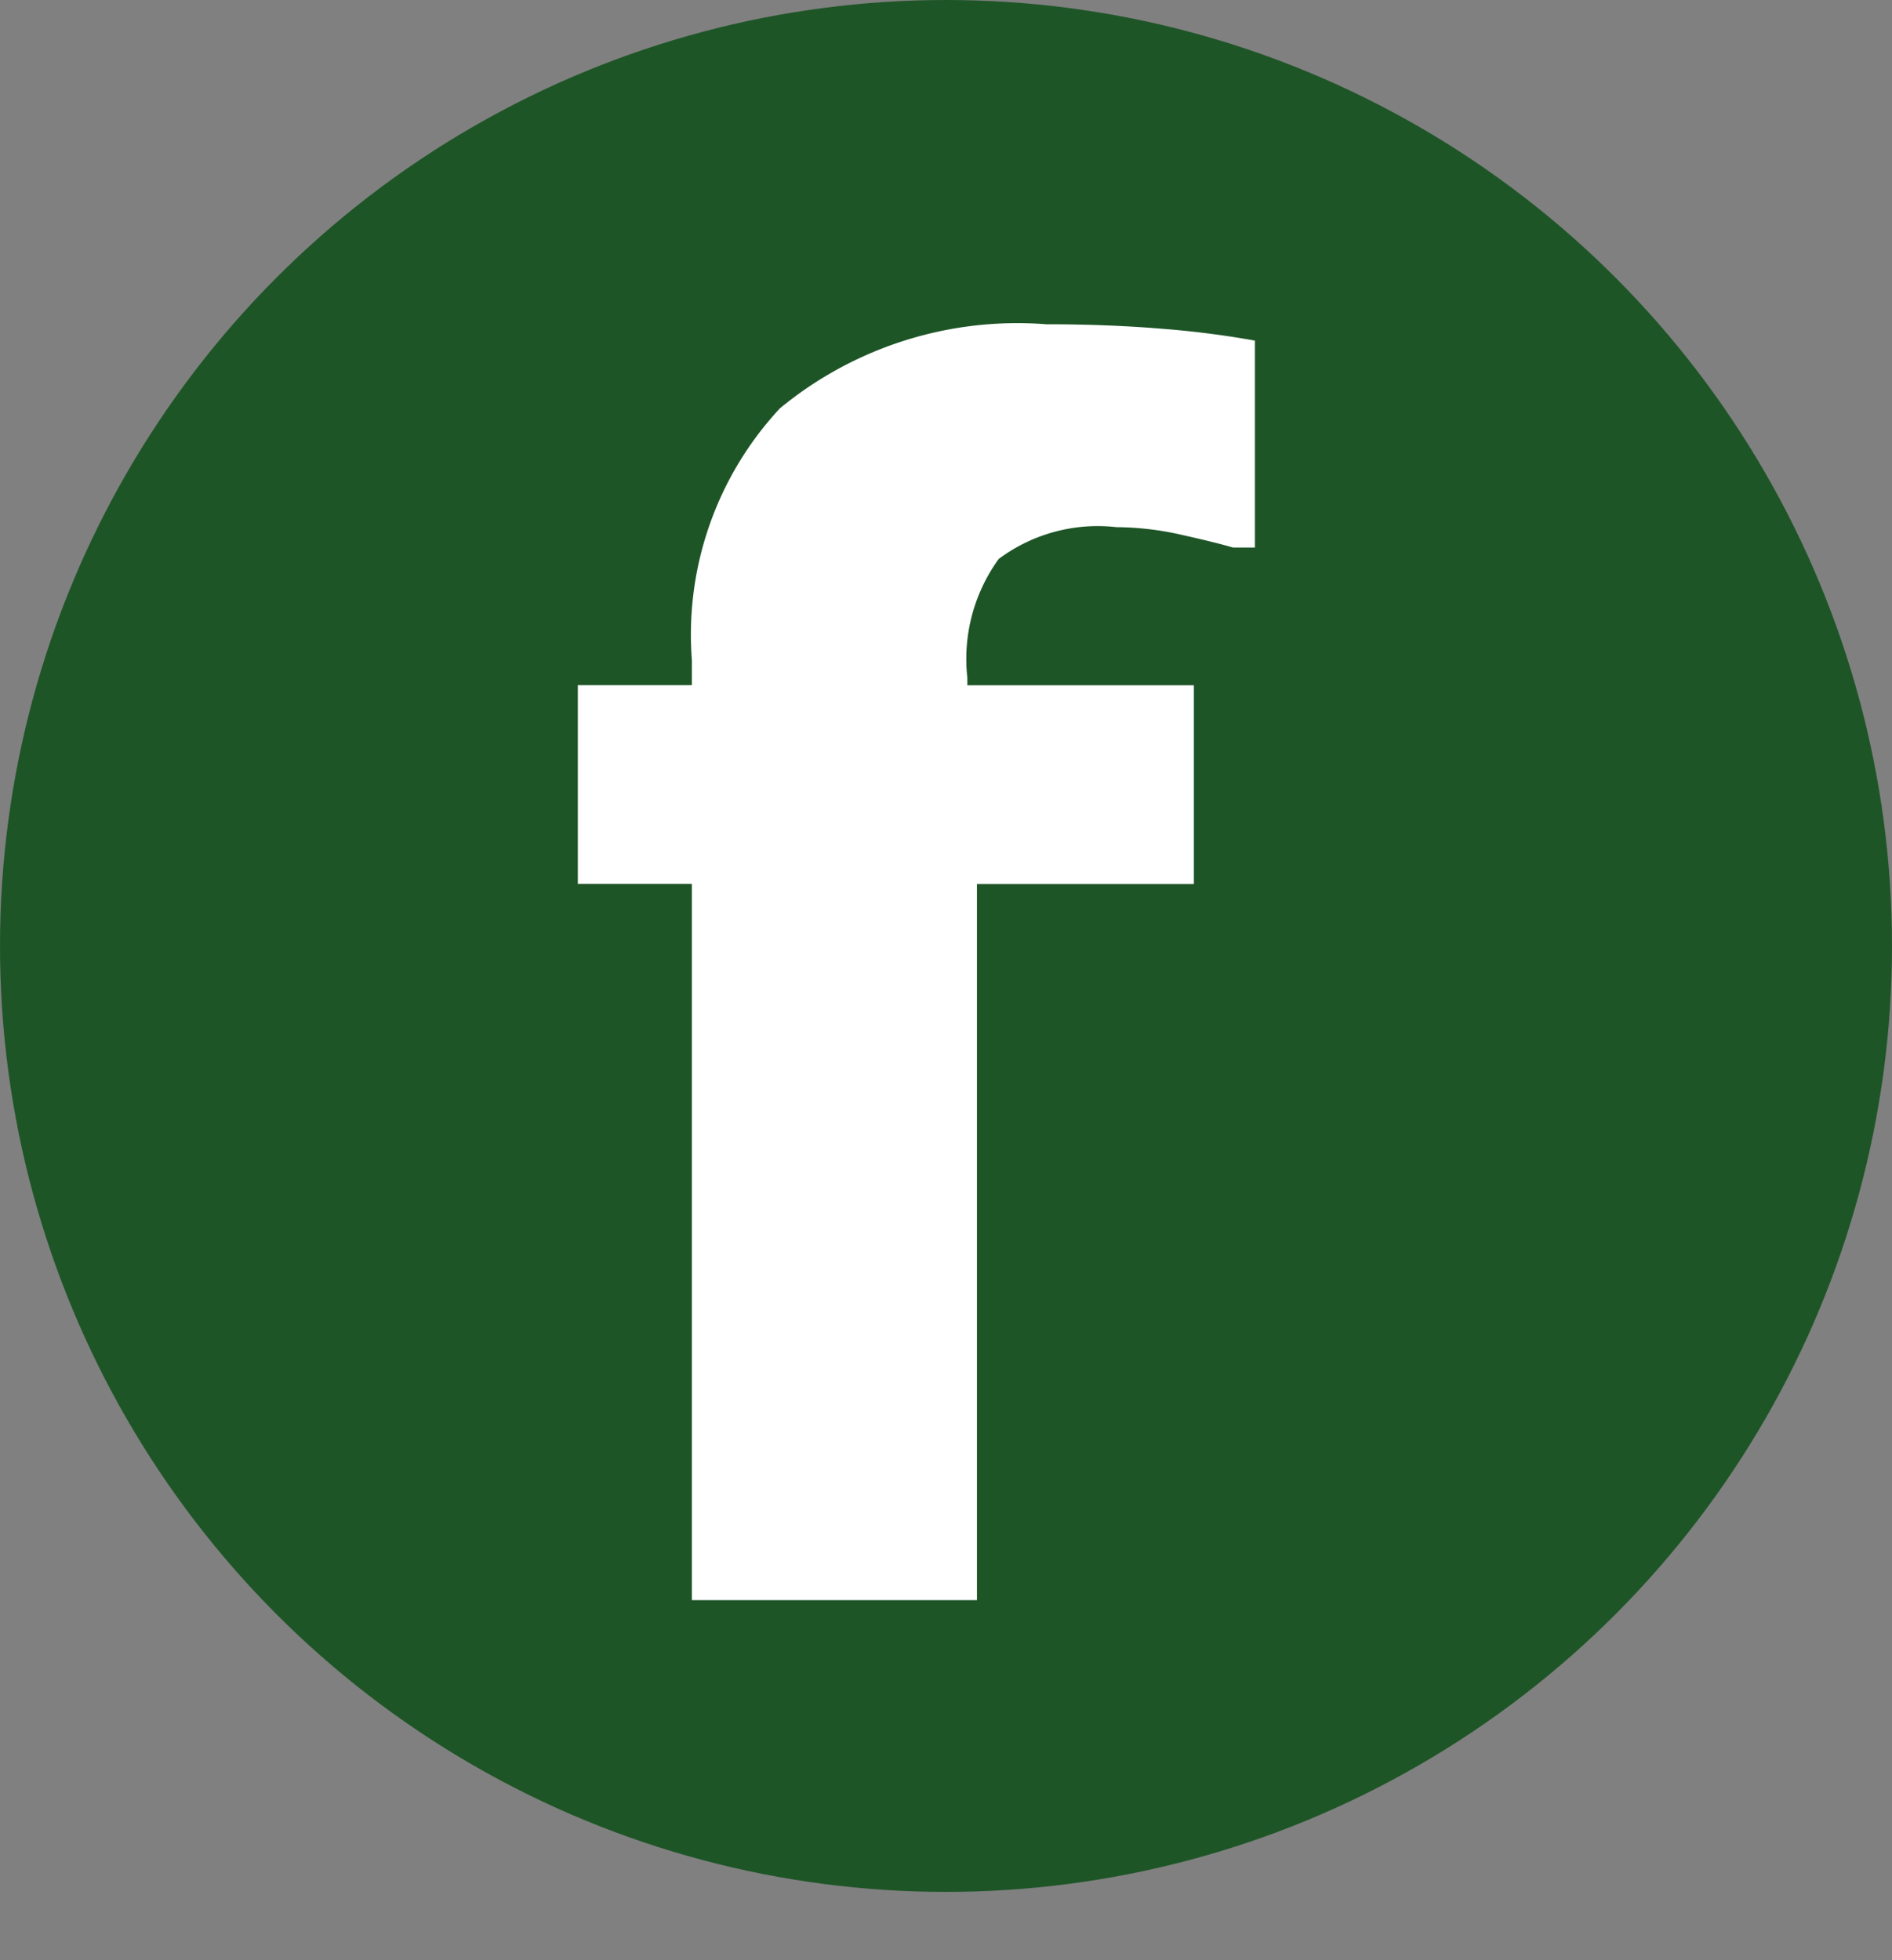 <svg id="Layer_1" data-name="Layer 1" xmlns="http://www.w3.org/2000/svg" viewBox="0 0 22.678 23.496">
  <rect x="0" y="0" width="22.678" height="23.496" fill="#808080" stroke="none"/>
  <defs>
    <style>
      .cls-1 {
        fill: #1e5527;
      }

      .cls-2 {
        fill: #fff;
      }
    </style>
  </defs>
  <title>FB button candide</title>
  <circle class="cls-1" cx="11.339" cy="11.339" r="11.339"/>
  <path class="cls-2" d="M77.4,50.09h-.264q-.2-.059-.61-.151a3.6,3.6,0,0,0-.786-.093,1.985,1.985,0,0,0-1.411.381,2.042,2.042,0,0,0-.376,1.426v.088h2.715v2.383h-2.6v8.584H70.651V54.123H69.284V51.74h1.367v-.3a3.983,3.983,0,0,1,1.055-3.018A4.474,4.474,0,0,1,74.9,47.414q.742,0,1.387.054a11.123,11.123,0,0,1,1.113.142Z" transform="translate(-62.358 -43.527)"/>
</svg>
